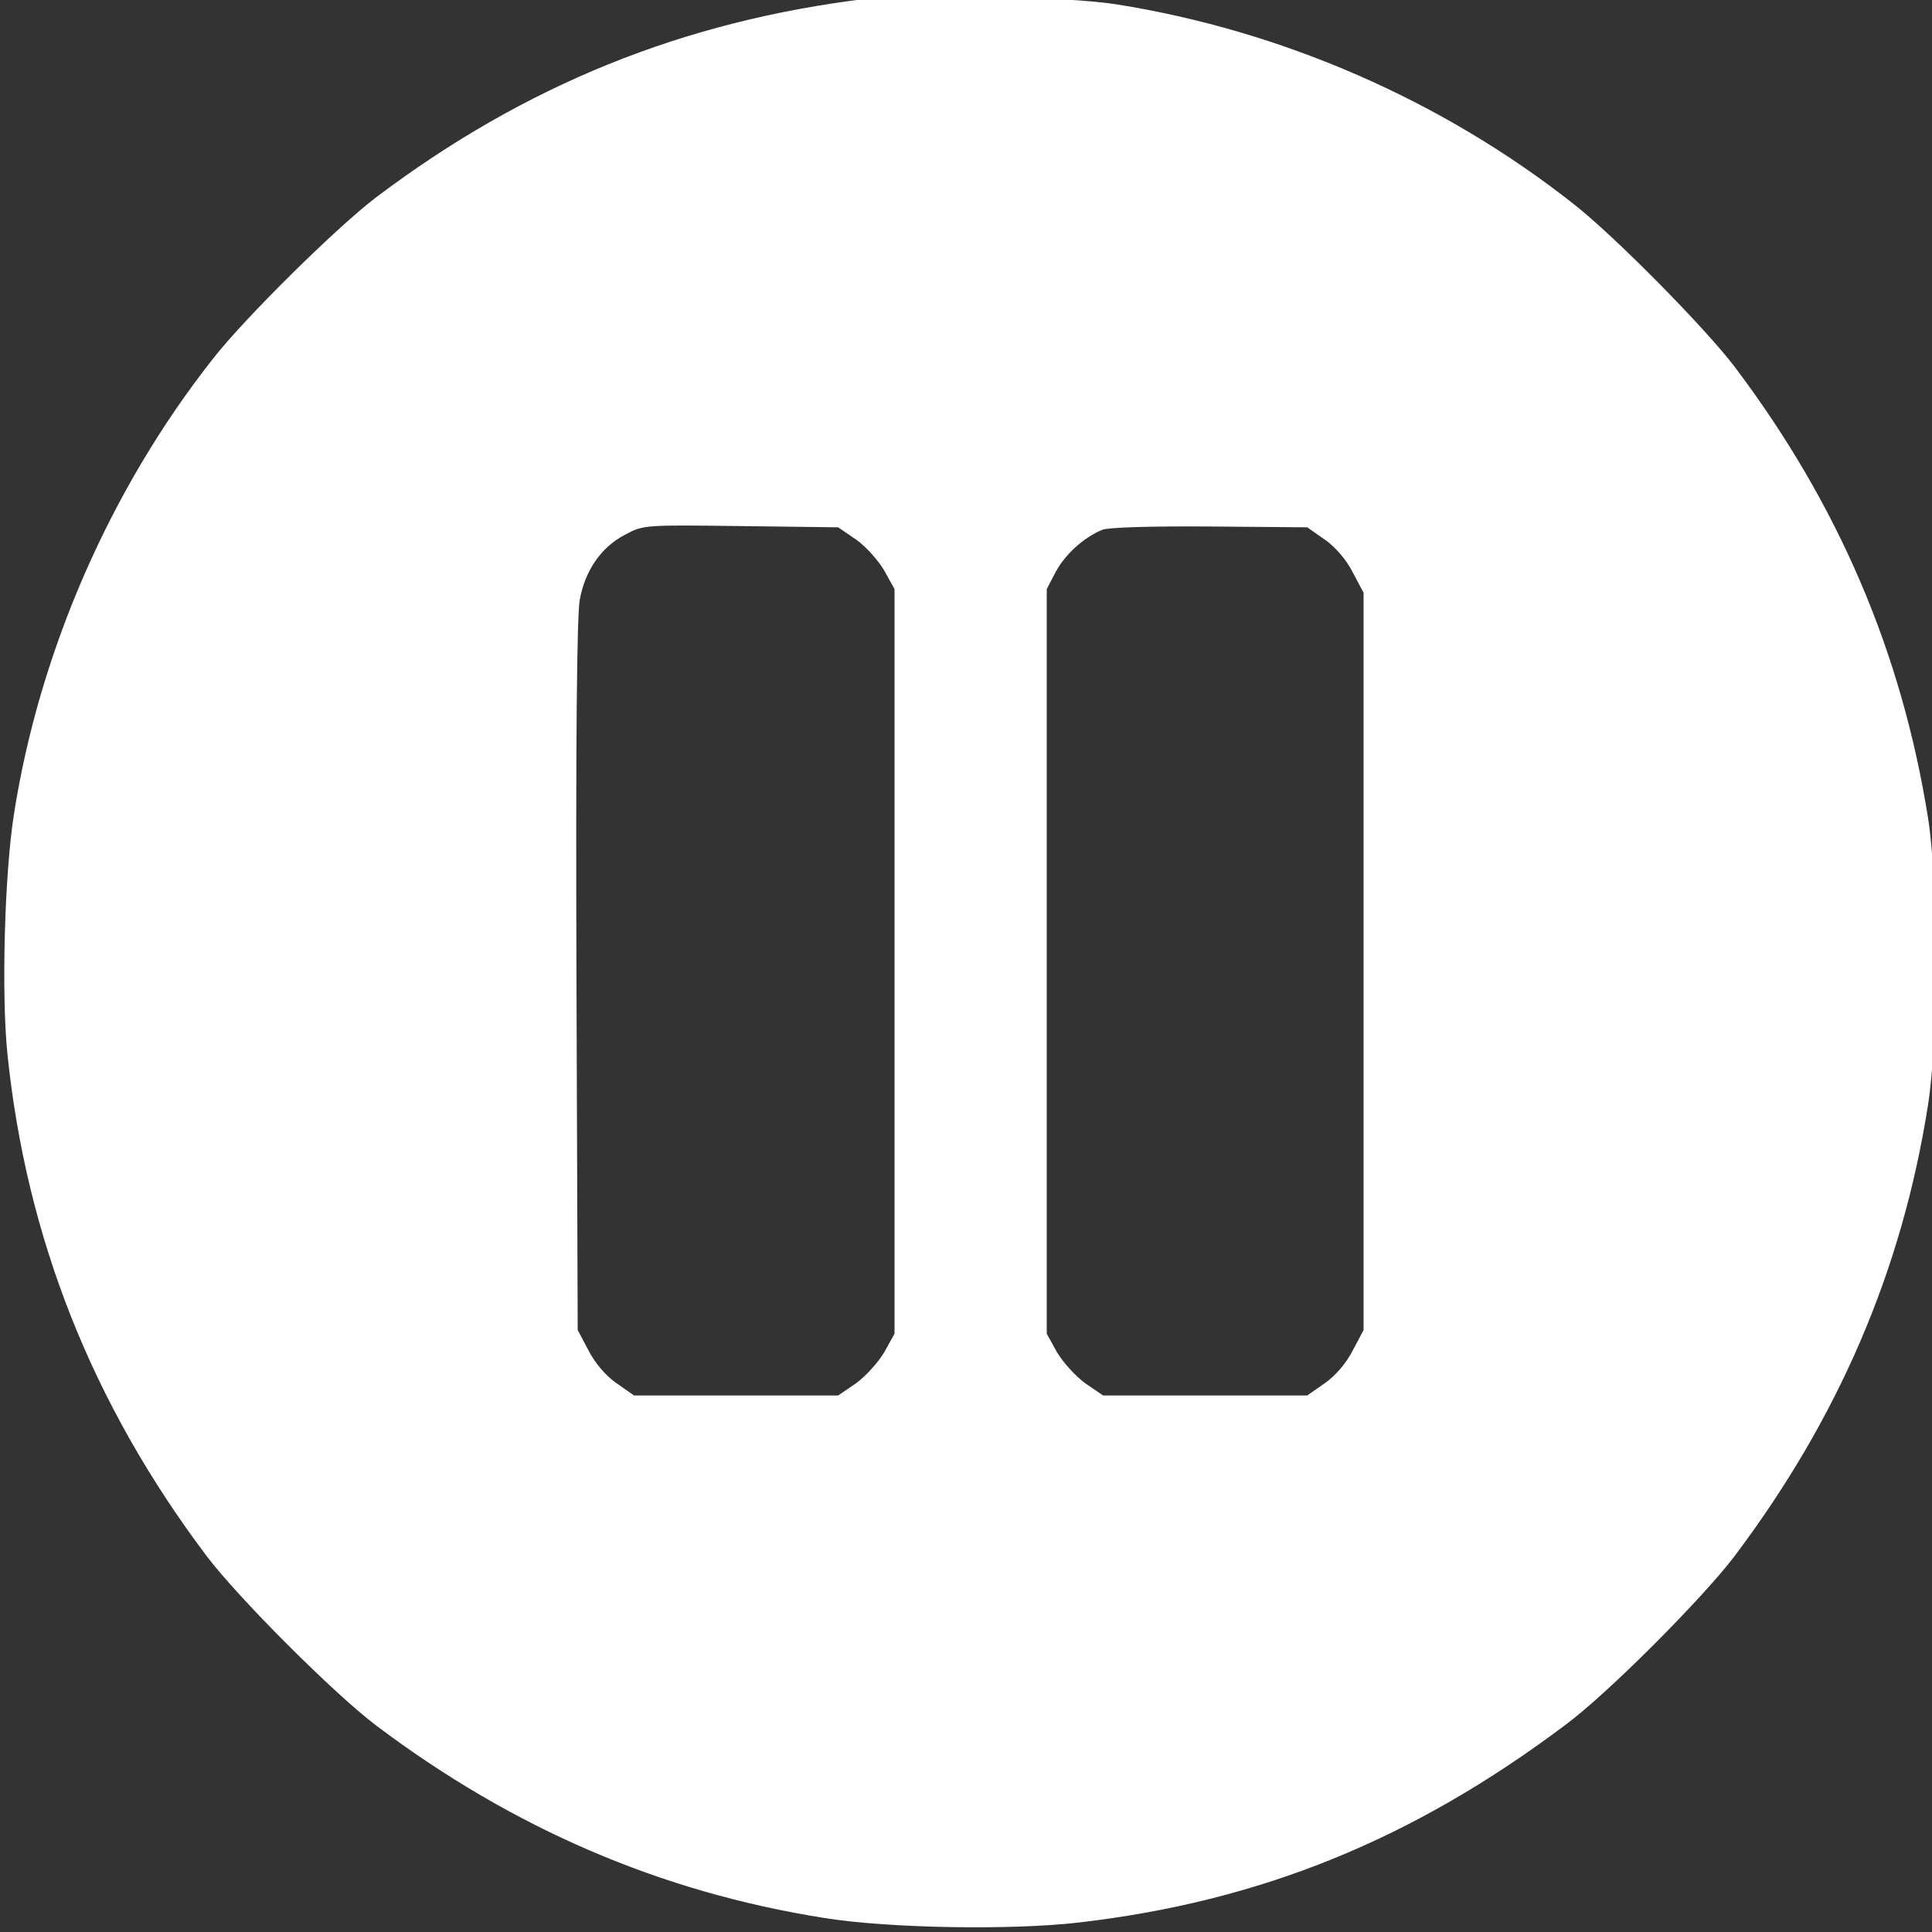 <svg width="512" height="512" viewBox="0 0 512 512" fill="none" xmlns="http://www.w3.org/2000/svg">
<rect x="0" y="0" width="512" height="512" fill="#333333" stroke="none"/>
<g clip-path="url(#clip0_5_7)">
<path d="M229.969 -0.369C181.12 5.519 139.14 22.529 99.668 52.297C89.2 60.257 64.775 84.354 56.379 95.149C29.229 129.605 10.474 172.566 3.714 215.637C1.206 231.447 0.333 263.286 1.969 279.315C6.985 328.055 24.431 372.107 54.744 412.342C63.249 423.573 88.437 448.761 99.668 457.266C135.869 484.526 175.013 501.427 218.52 508.296C235.53 511.022 267.914 511.567 285.797 509.496C333.992 503.935 374.445 487.47 414.789 457.157C426.02 448.87 451.208 423.573 459.713 412.342C487.191 375.814 504.092 336.669 510.961 292.727C513.687 275.39 513.687 234.173 510.961 216.836C503.983 172.893 487.191 133.64 459.713 97.221C451.753 86.753 427.656 62.328 416.861 53.932C382.078 26.564 339.771 8.136 295.937 1.158C283.071 -0.914 242.181 -1.786 229.969 -0.369ZM226.916 143.017C229.533 144.87 232.804 148.578 234.33 151.195L237.056 156.101V254.781V353.461L234.33 358.368C232.804 360.985 229.424 364.692 226.916 366.546L222.118 369.817H195.076H168.035L163.346 366.546C160.511 364.583 157.567 361.094 155.932 357.823L153.097 352.48L152.769 258.816C152.551 197.645 152.879 162.971 153.642 158.936C155.059 151.195 159.312 144.98 165.636 141.708C170.434 139.091 170.979 139.091 196.385 139.419L222.118 139.746L226.916 143.017ZM351.111 143.017C353.946 144.98 356.89 148.469 358.525 151.74L361.36 157.083V254.781V352.48L358.525 357.823C356.89 361.094 353.946 364.583 351.111 366.546L346.422 369.817H319.381H292.339L287.541 366.546C285.033 364.692 281.653 360.985 280.127 358.368L277.401 353.461V254.781V156.101L279.8 151.522C282.307 146.833 287.323 142.363 292.121 140.4C293.756 139.746 305.206 139.419 320.689 139.528L346.422 139.746L351.111 143.017Z" fill="white"/>
</g>
<defs>
<clipPath id="clip0_5_7">
<rect width="512" height="512" fill="white"/>
</clipPath>
</defs>
</svg>
